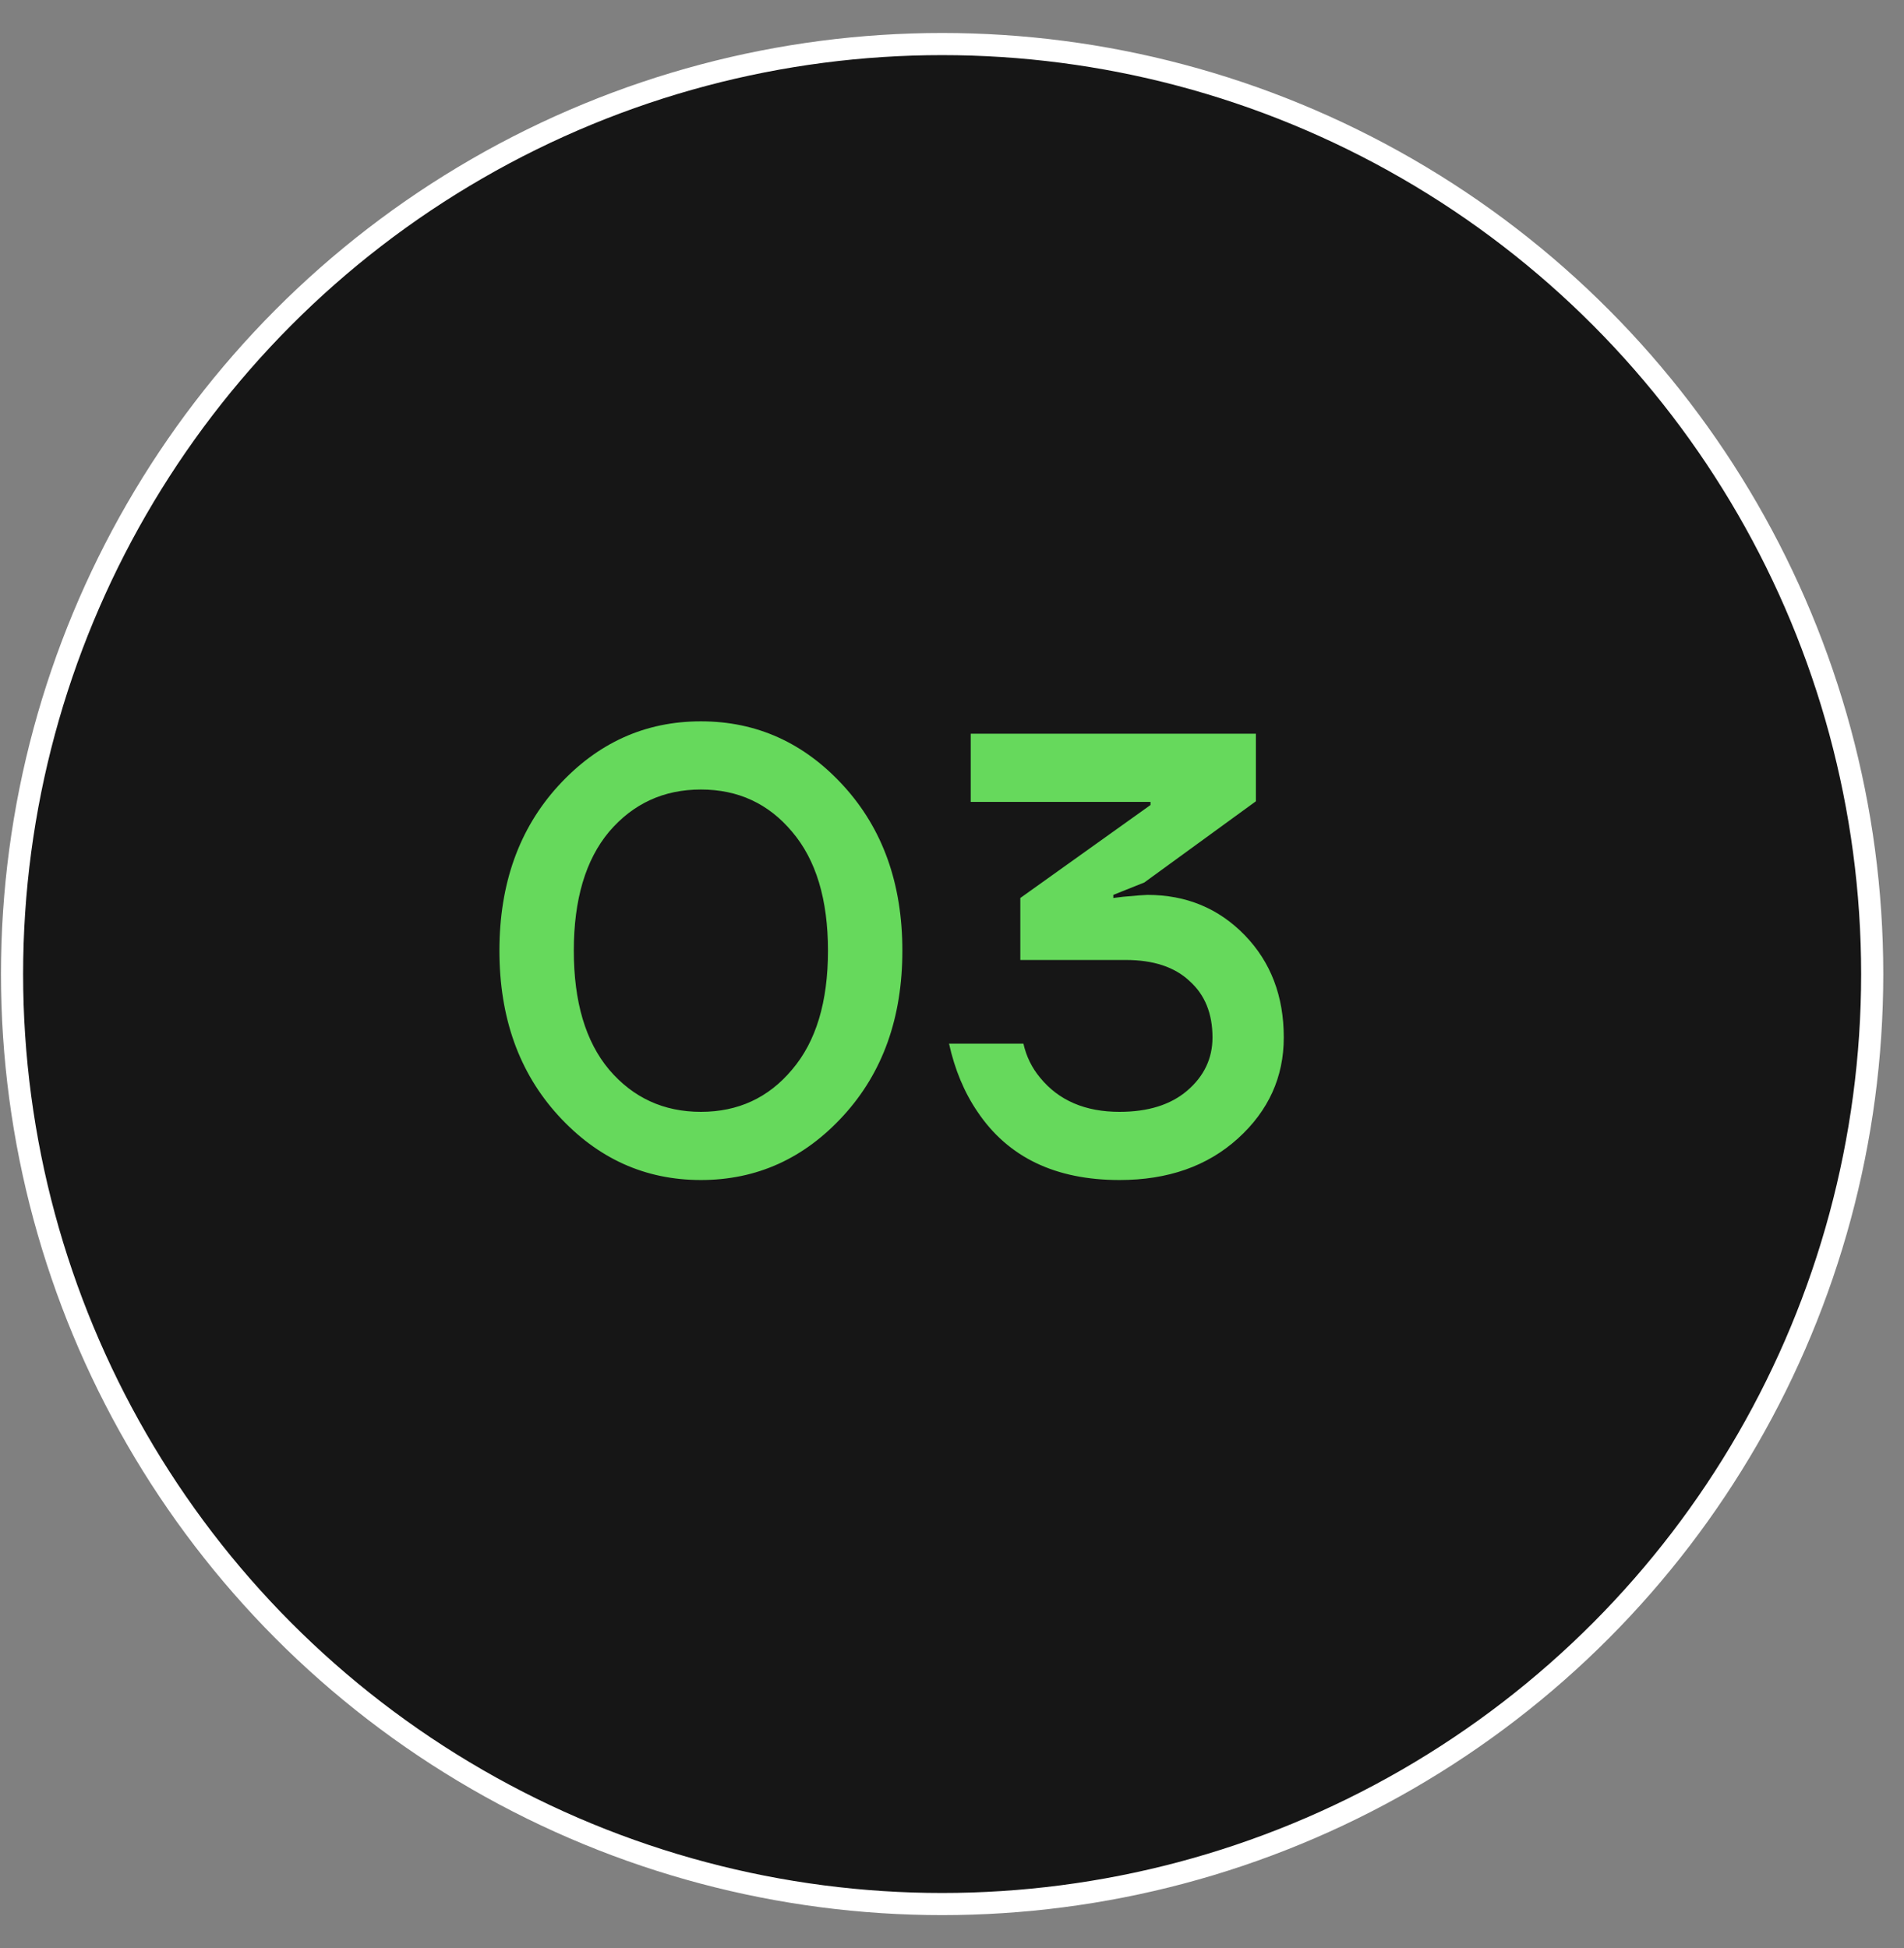 <?xml version="1.0" encoding="UTF-8"?> <svg xmlns="http://www.w3.org/2000/svg" width="43" height="44" viewBox="0 0 43 44" fill="none"><rect x="0" y="0" width="43" height="44" fill="#808080" stroke="none"/><circle cx="21.277" cy="22" r="21.005" fill="#161616" stroke="white" stroke-width="0.5"></circle><path d="M12.609 25.196C11.723 24.226 11.279 22.984 11.279 21.472C11.279 19.96 11.723 18.719 12.609 17.748C13.496 16.778 14.569 16.292 15.829 16.292C17.089 16.292 18.163 16.778 19.049 17.748C19.936 18.719 20.379 19.96 20.379 21.472C20.379 22.984 19.936 24.226 19.049 25.196C18.163 26.167 17.089 26.652 15.829 26.652C14.569 26.652 13.496 26.167 12.609 25.196ZM13.757 18.784C13.225 19.419 12.959 20.315 12.959 21.472C12.959 22.63 13.225 23.526 13.757 24.16C14.299 24.795 14.989 25.112 15.829 25.112C16.669 25.112 17.355 24.795 17.887 24.16C18.429 23.526 18.699 22.63 18.699 21.472C18.699 20.315 18.429 19.419 17.887 18.784C17.355 18.15 16.669 17.832 15.829 17.832C14.989 17.832 14.299 18.15 13.757 18.784ZM21.433 23.572H23.113C23.178 23.862 23.304 24.118 23.491 24.342C23.911 24.856 24.508 25.112 25.283 25.112C25.927 25.112 26.435 24.954 26.809 24.636C27.191 24.31 27.383 23.908 27.383 23.432C27.383 22.891 27.21 22.466 26.865 22.158C26.529 21.841 26.048 21.682 25.423 21.682H23.043V20.282L25.983 18.182V18.112H21.923V16.572H28.363V18.098L25.843 19.932L25.143 20.212V20.282L25.367 20.254C25.675 20.226 25.857 20.212 25.913 20.212C26.79 20.212 27.523 20.516 28.111 21.122C28.699 21.729 28.993 22.499 28.993 23.432C28.993 24.328 28.647 25.089 27.957 25.714C27.266 26.34 26.375 26.652 25.283 26.652C23.836 26.652 22.767 26.139 22.077 25.112C21.778 24.674 21.563 24.16 21.433 23.572Z" fill="#66D95C"></path></svg> 